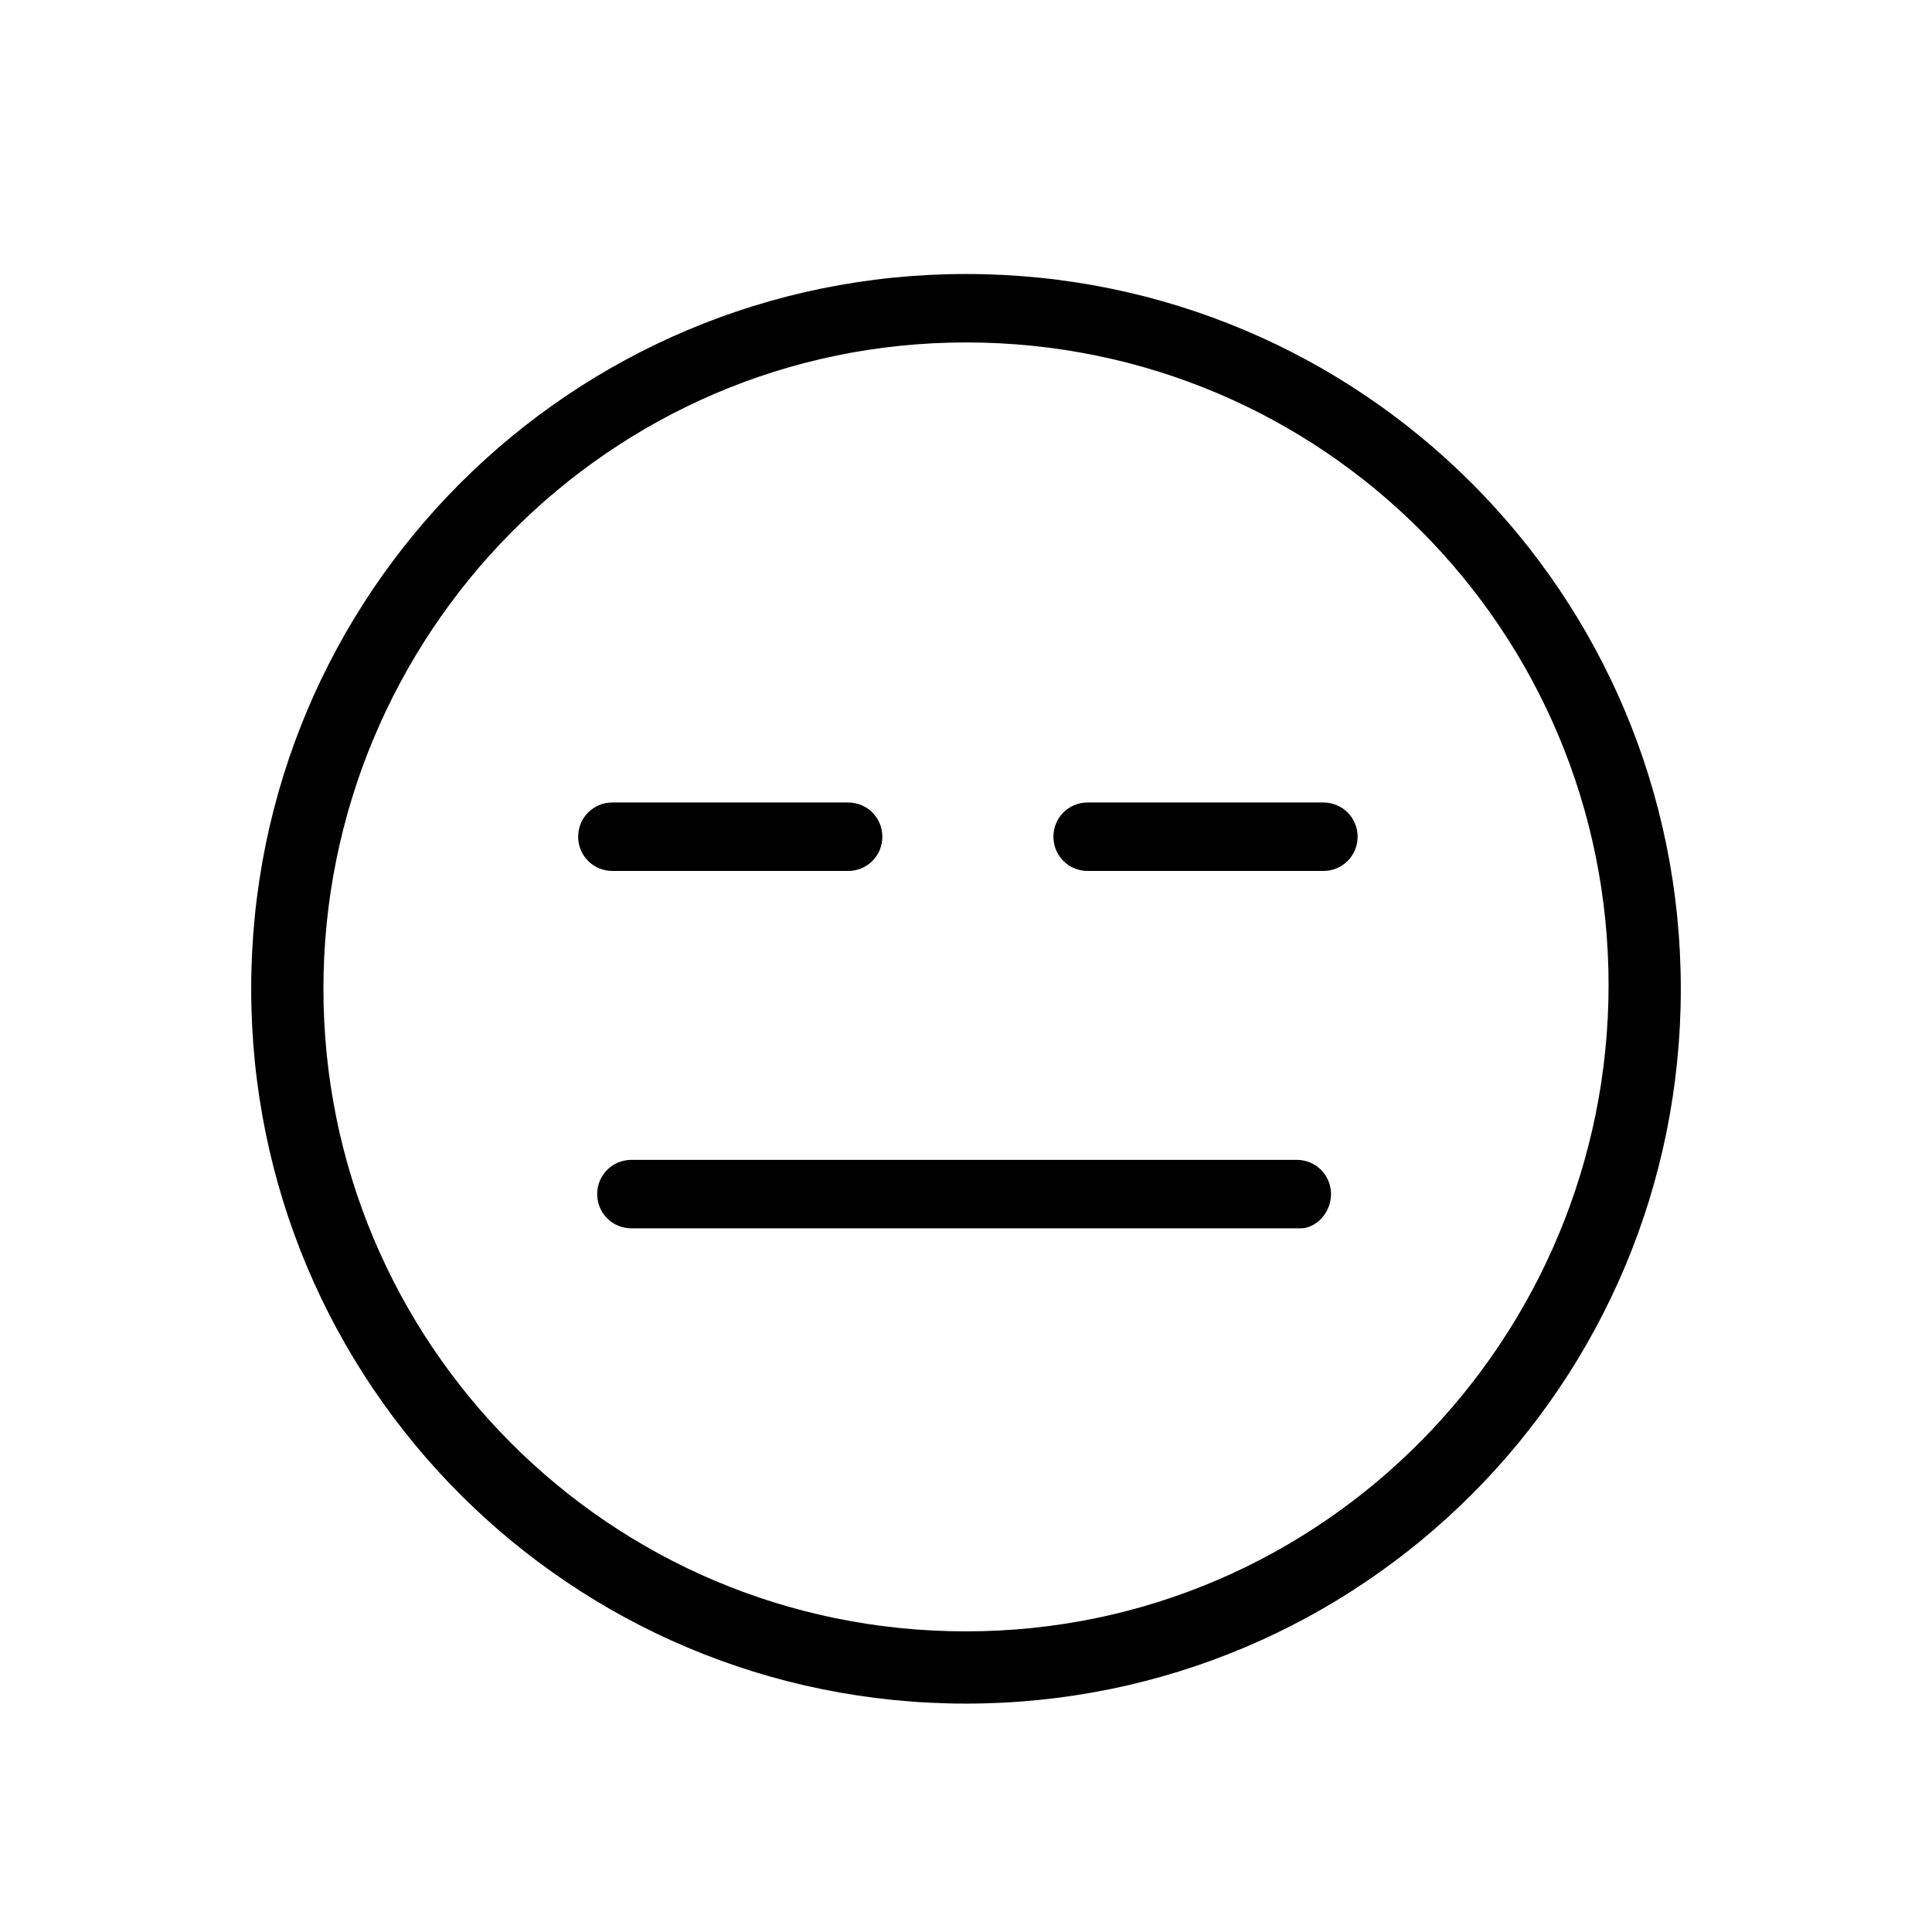 <?xml version="1.0" encoding="UTF-8"?>
<!-- Uploaded to: SVG Repo, www.svgrepo.com, Generator: SVG Repo Mixer Tools -->
<svg fill="#000000" width="800px" height="800px" version="1.1" viewBox="144 144 512 512" xmlns="http://www.w3.org/2000/svg">
 <g>
  <path d="m368.76 374.81h-62.473c-5.039 0-9.07-4.031-9.07-9.07 0-5.039 4.031-9.07 9.07-9.07h62.473c5.039 0 9.07 4.031 9.07 9.07 0 5.039-4.031 9.07-9.07 9.07z"/>
  <path d="m494.71 374.81h-62.473c-5.039 0-9.07-4.031-9.07-9.07 0-5.039 4.031-9.07 9.07-9.07h62.473c5.039 0 9.07 4.031 9.07 9.07 0 5.039-4.031 9.07-9.07 9.07z"/>
  <path d="m488.67 469.52h-177.34c-5.039 0-9.07-4.031-9.07-9.07s4.031-9.07 9.07-9.07h176.33c5.039 0 9.07 4.031 9.07 9.07s-4.031 9.07-8.062 9.07z"/>
  <path d="m400 234.75c94.715 0 170.29 76.578 170.29 170.29-0.004 93.707-75.574 171.29-170.29 171.29-94.719 0-170.29-76.578-170.29-170.29 0-93.707 75.57-171.29 170.29-171.29m0-18.137c-104.79 0-189.43 84.641-189.43 189.43 0 104.79 84.641 189.43 189.43 189.43s189.43-84.641 189.43-189.43c-0.004-104.79-84.645-189.43-189.43-189.43z"/>
 </g>
</svg>